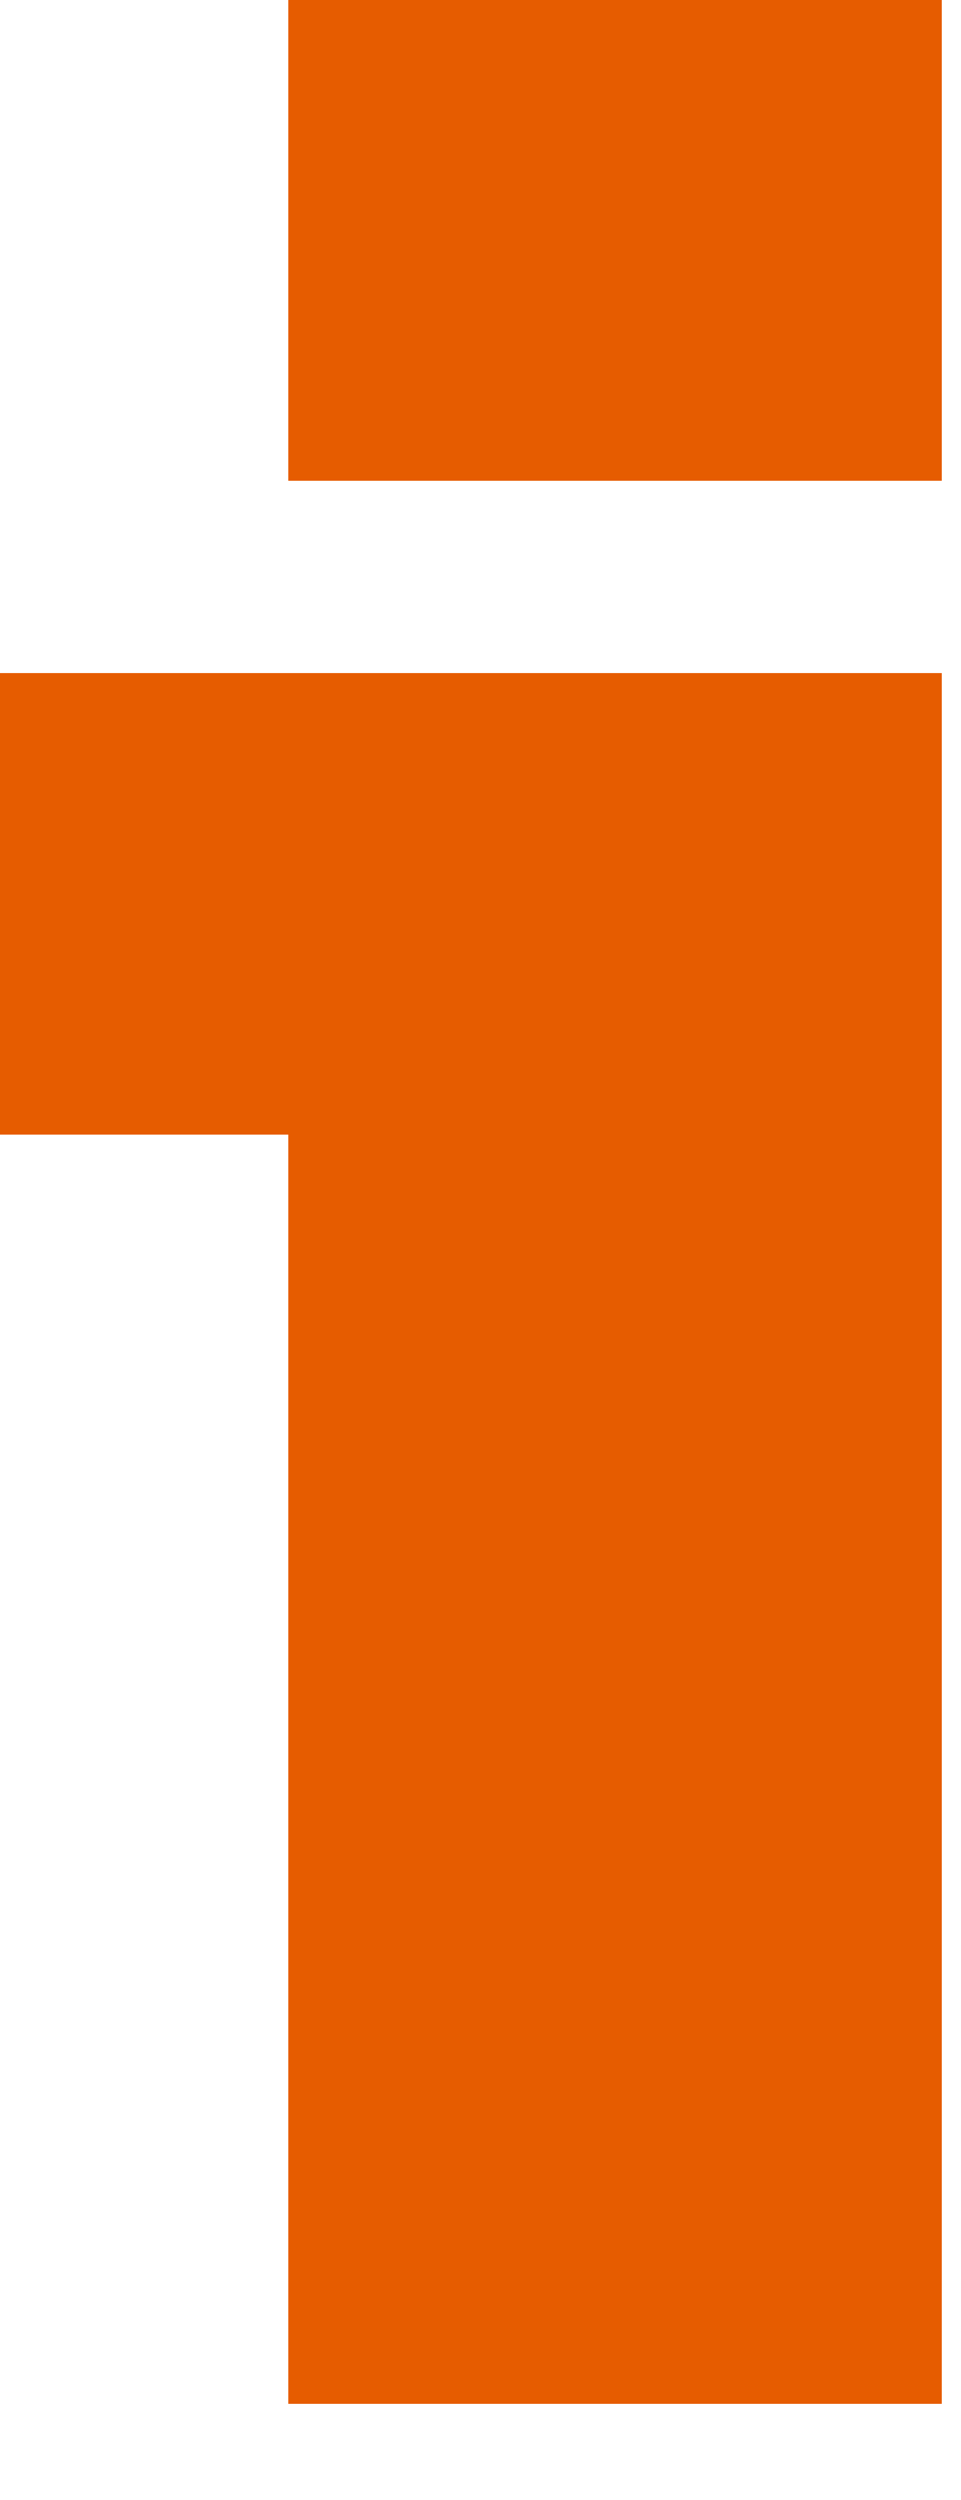 <?xml version="1.0" encoding="UTF-8"?>
<svg width="5px" height="13px" viewBox="0 0 5 13" version="1.1" xmlns="http://www.w3.org/2000/svg" xmlns:xlink="http://www.w3.org/1999/xlink">
    <title>I-image-dark</title>
    <g id="Page-1" stroke="none" stroke-width="1" fill="none" fill-rule="evenodd">
        <g id="I-image-dark" fill="#E65C00" fill-rule="nonzero">
            <path d="M0,3.5 L0,5.9 L1.5,5.9 L1.5,12.5 L4.9,12.5 L4.9,3.5 L0,3.5 Z M1.5,2.5 L4.9,2.5 L4.9,0 L1.5,0 L1.5,2.5 Z" id="Shape"></path>
        </g>
    </g>
</svg>